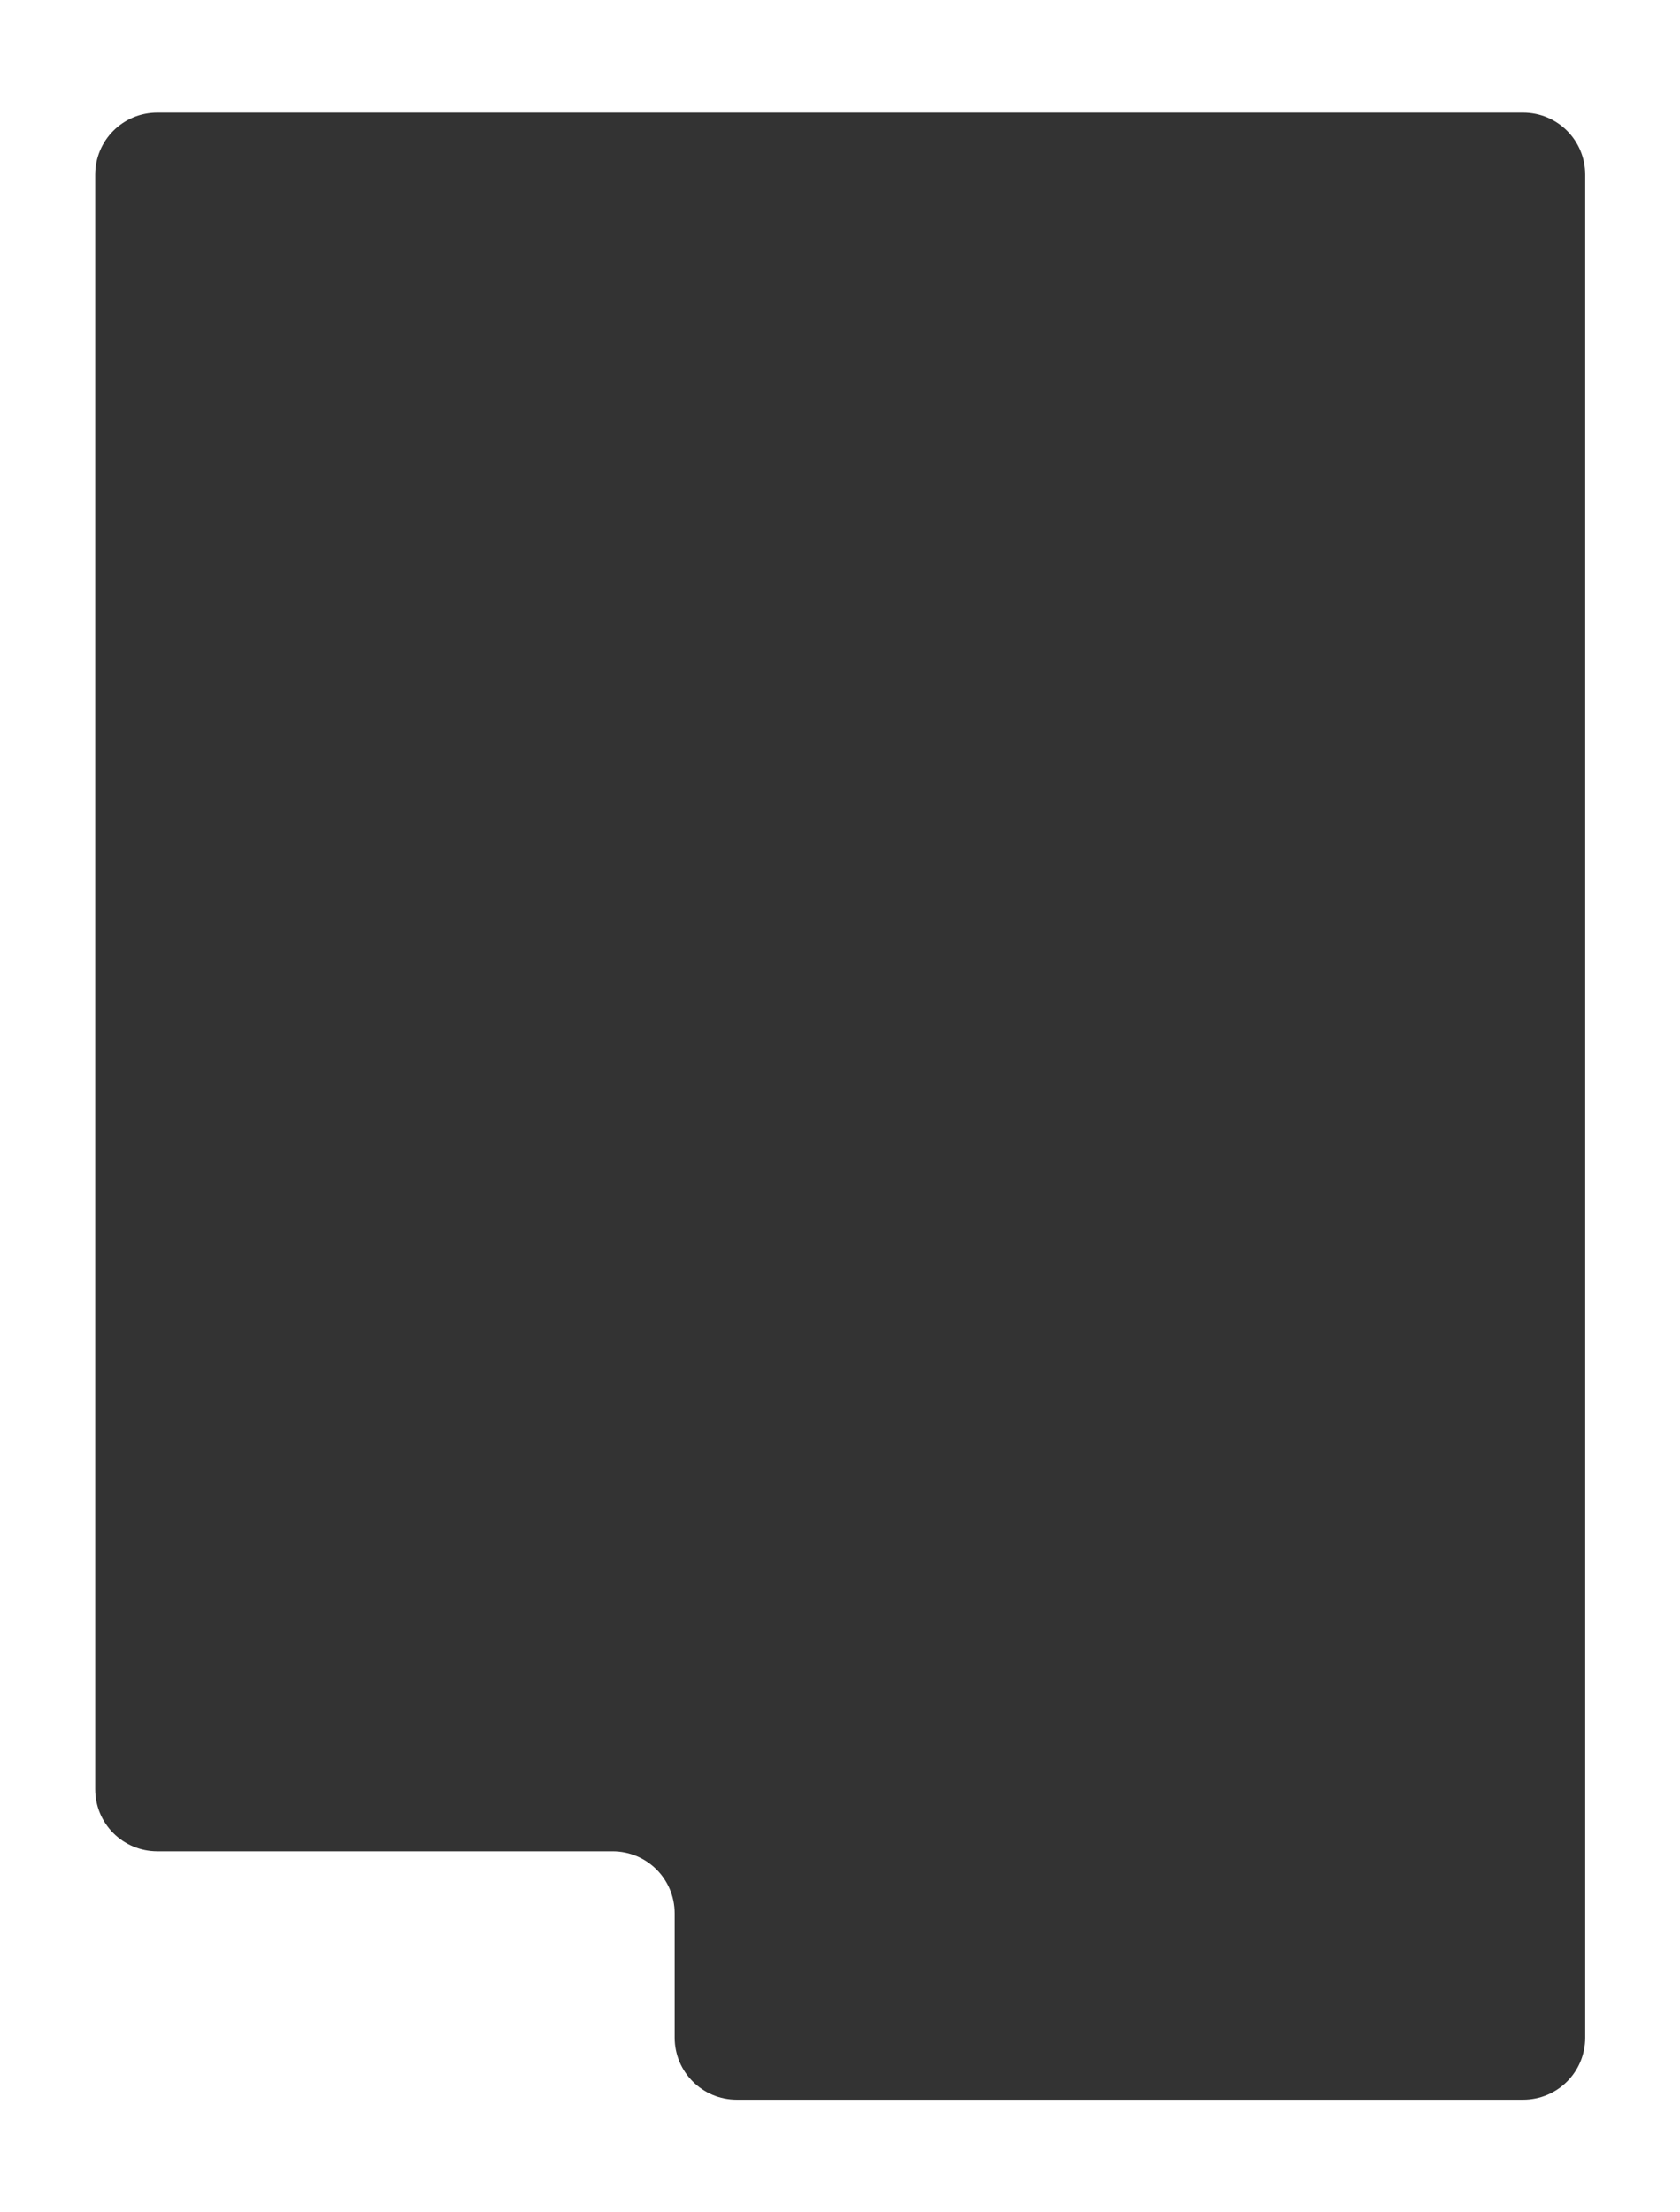 <?xml version="1.0" encoding="UTF-8"?> <svg xmlns="http://www.w3.org/2000/svg" id="Layer_1" version="1.1" viewBox="0 0 405.9 534.4"><rect x="0" y="0" width="405.9" height="534.4" fill="#333333" stroke="none"/><defs><style> .st0 { fill: #fff; } </style></defs><path class="st0" d="M0,0v534.4h405.9V0H0ZM383,492.2c0,8.3-6.7,15-15,15h-190c-8.3,0-15-6.7-15-15v-30c0-8.3-6.7-15-15-15H38c-8.3,0-15-6.7-15-15V42.2c0-8.3,6.7-15,15-15h330c8.3,0,15,6.7,15,15v450Z"></path></svg> 